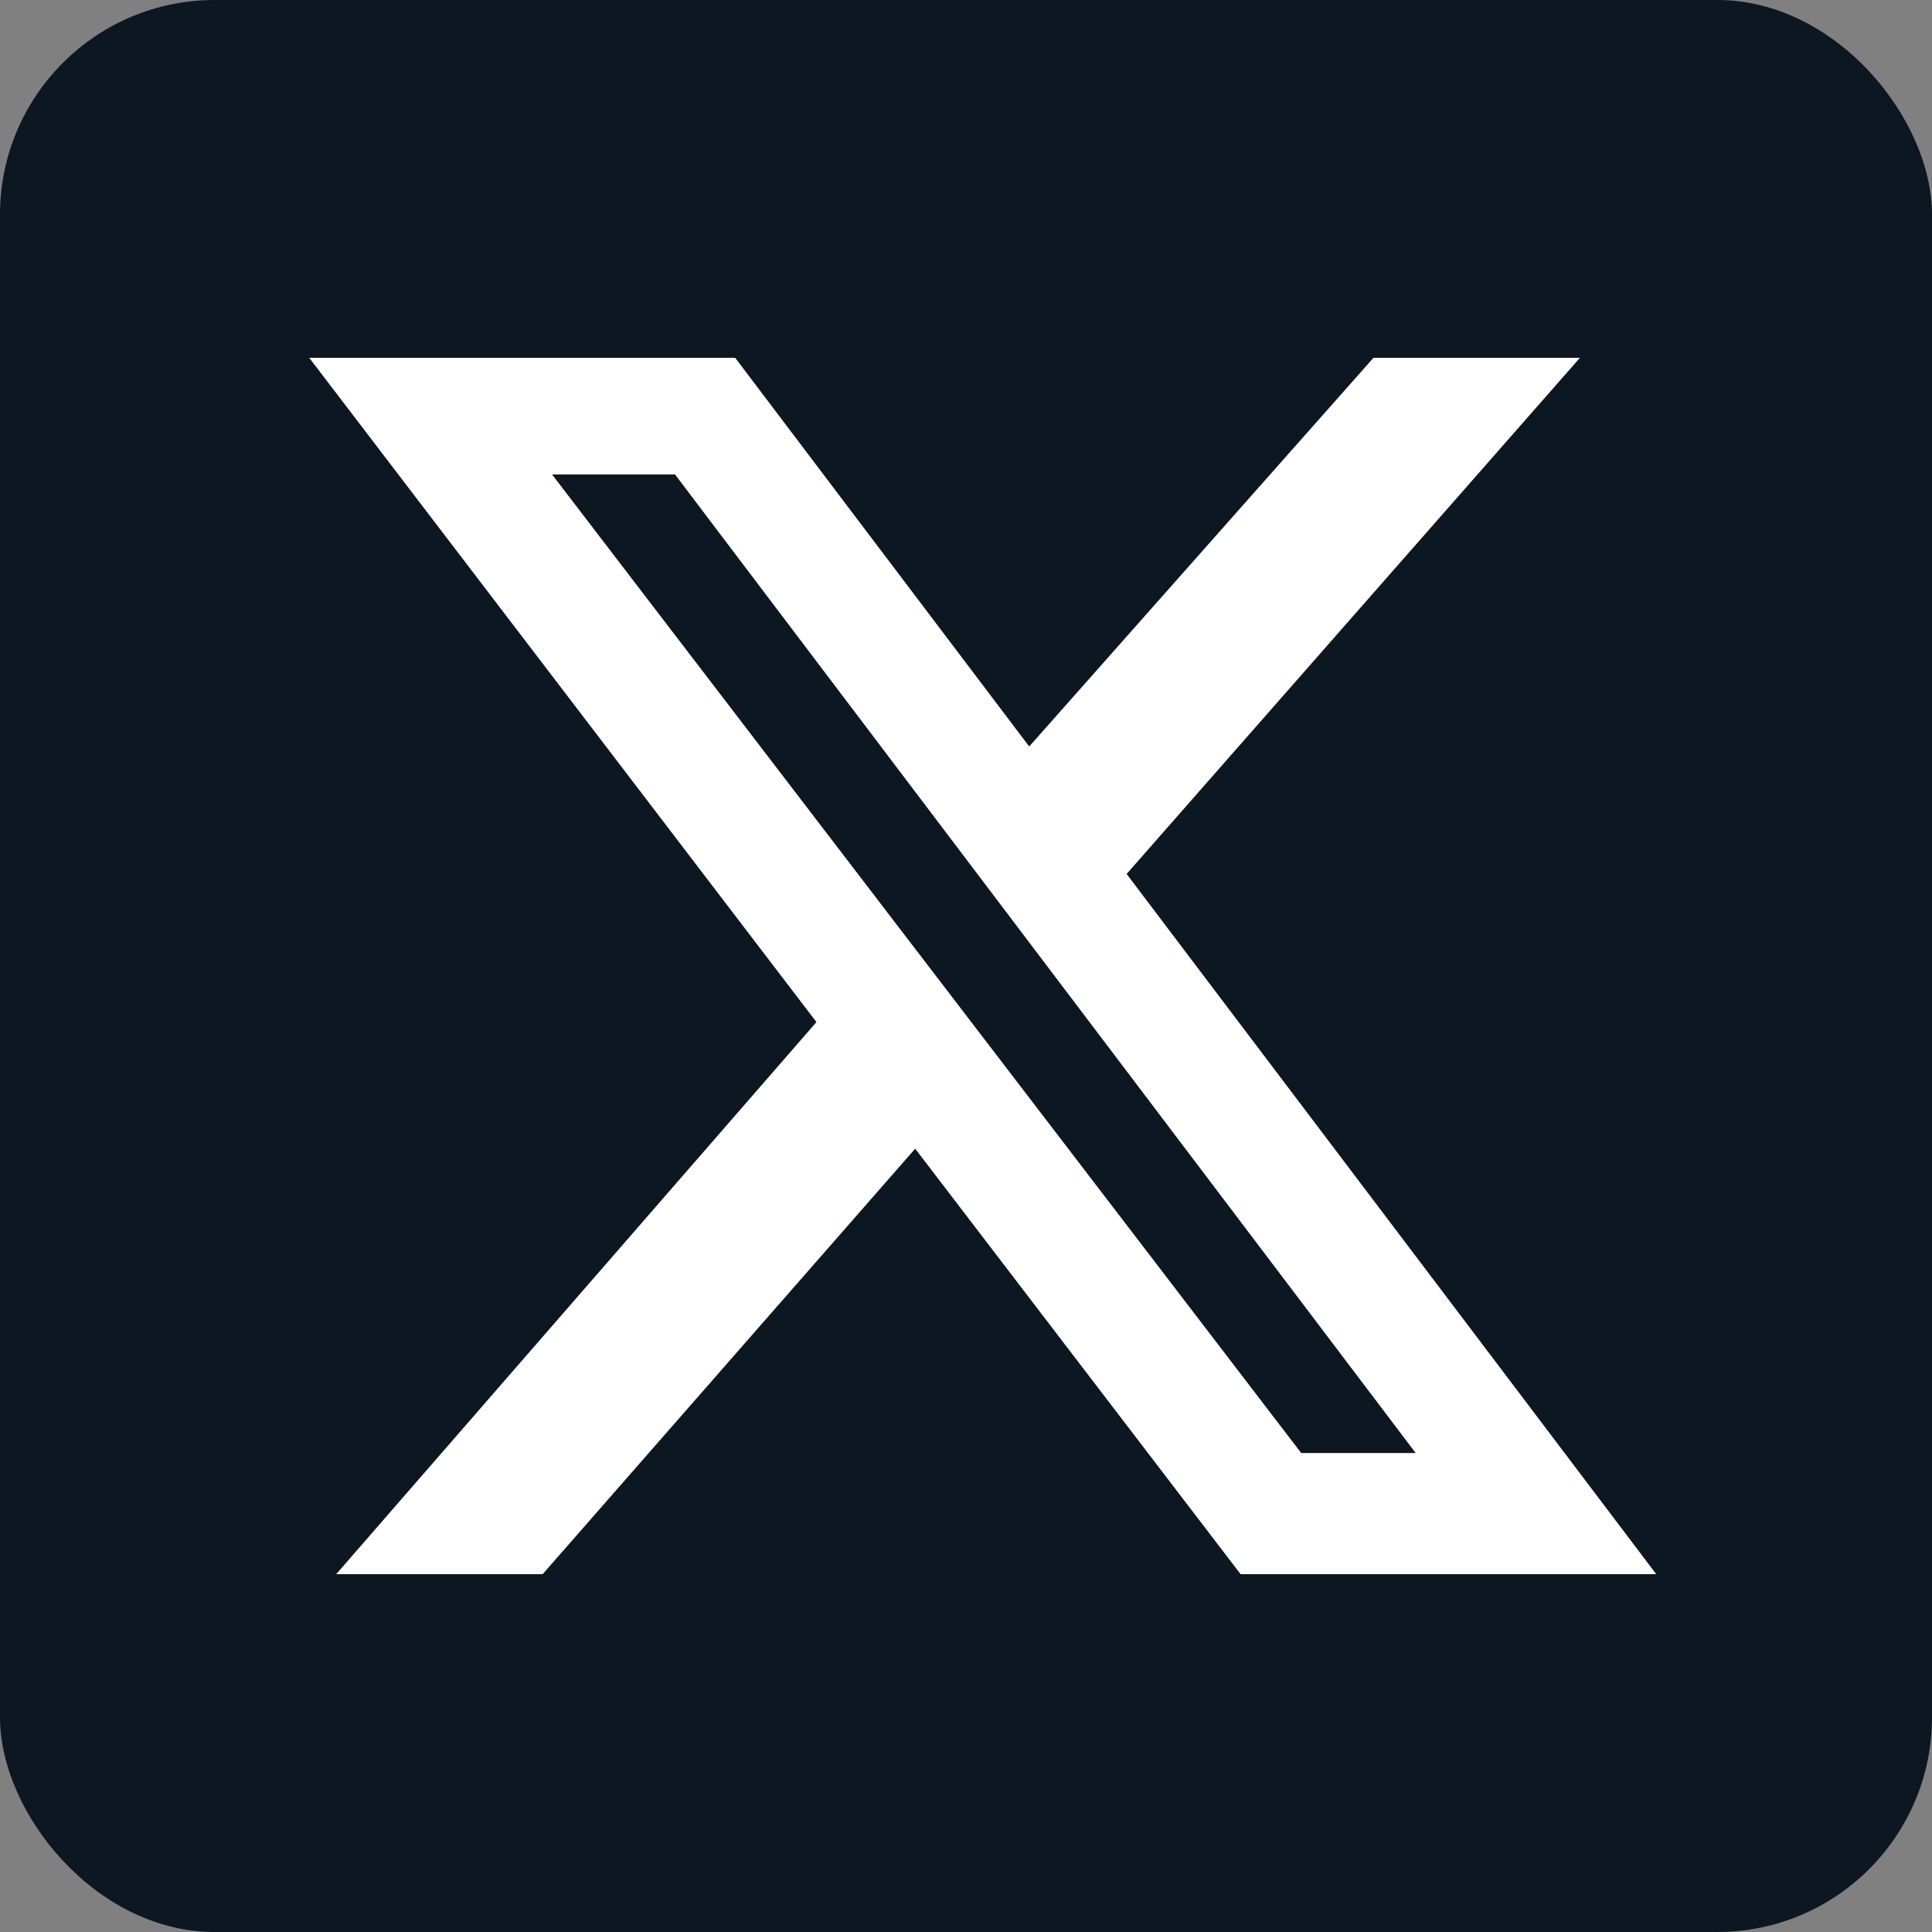 <svg width="36" height="36" viewBox="0 0 36 36" fill="none" xmlns="http://www.w3.org/2000/svg">
<rect x="0" y="0" width="36" height="36" fill="#808080" stroke="none"/>
<rect width="36" height="36" rx="4" fill="#0D1722"/>
<path d="M25.593 6.667H29.44L20.993 16.285L30.862 29.333H23.117L17.053 21.404L10.111 29.333H6.264L15.213 19.045L5.762 6.667H13.699L19.178 13.91L25.593 6.667ZM24.246 27.075H26.379L12.578 8.841H10.287L24.246 27.075Z" fill="white"/>
</svg>
